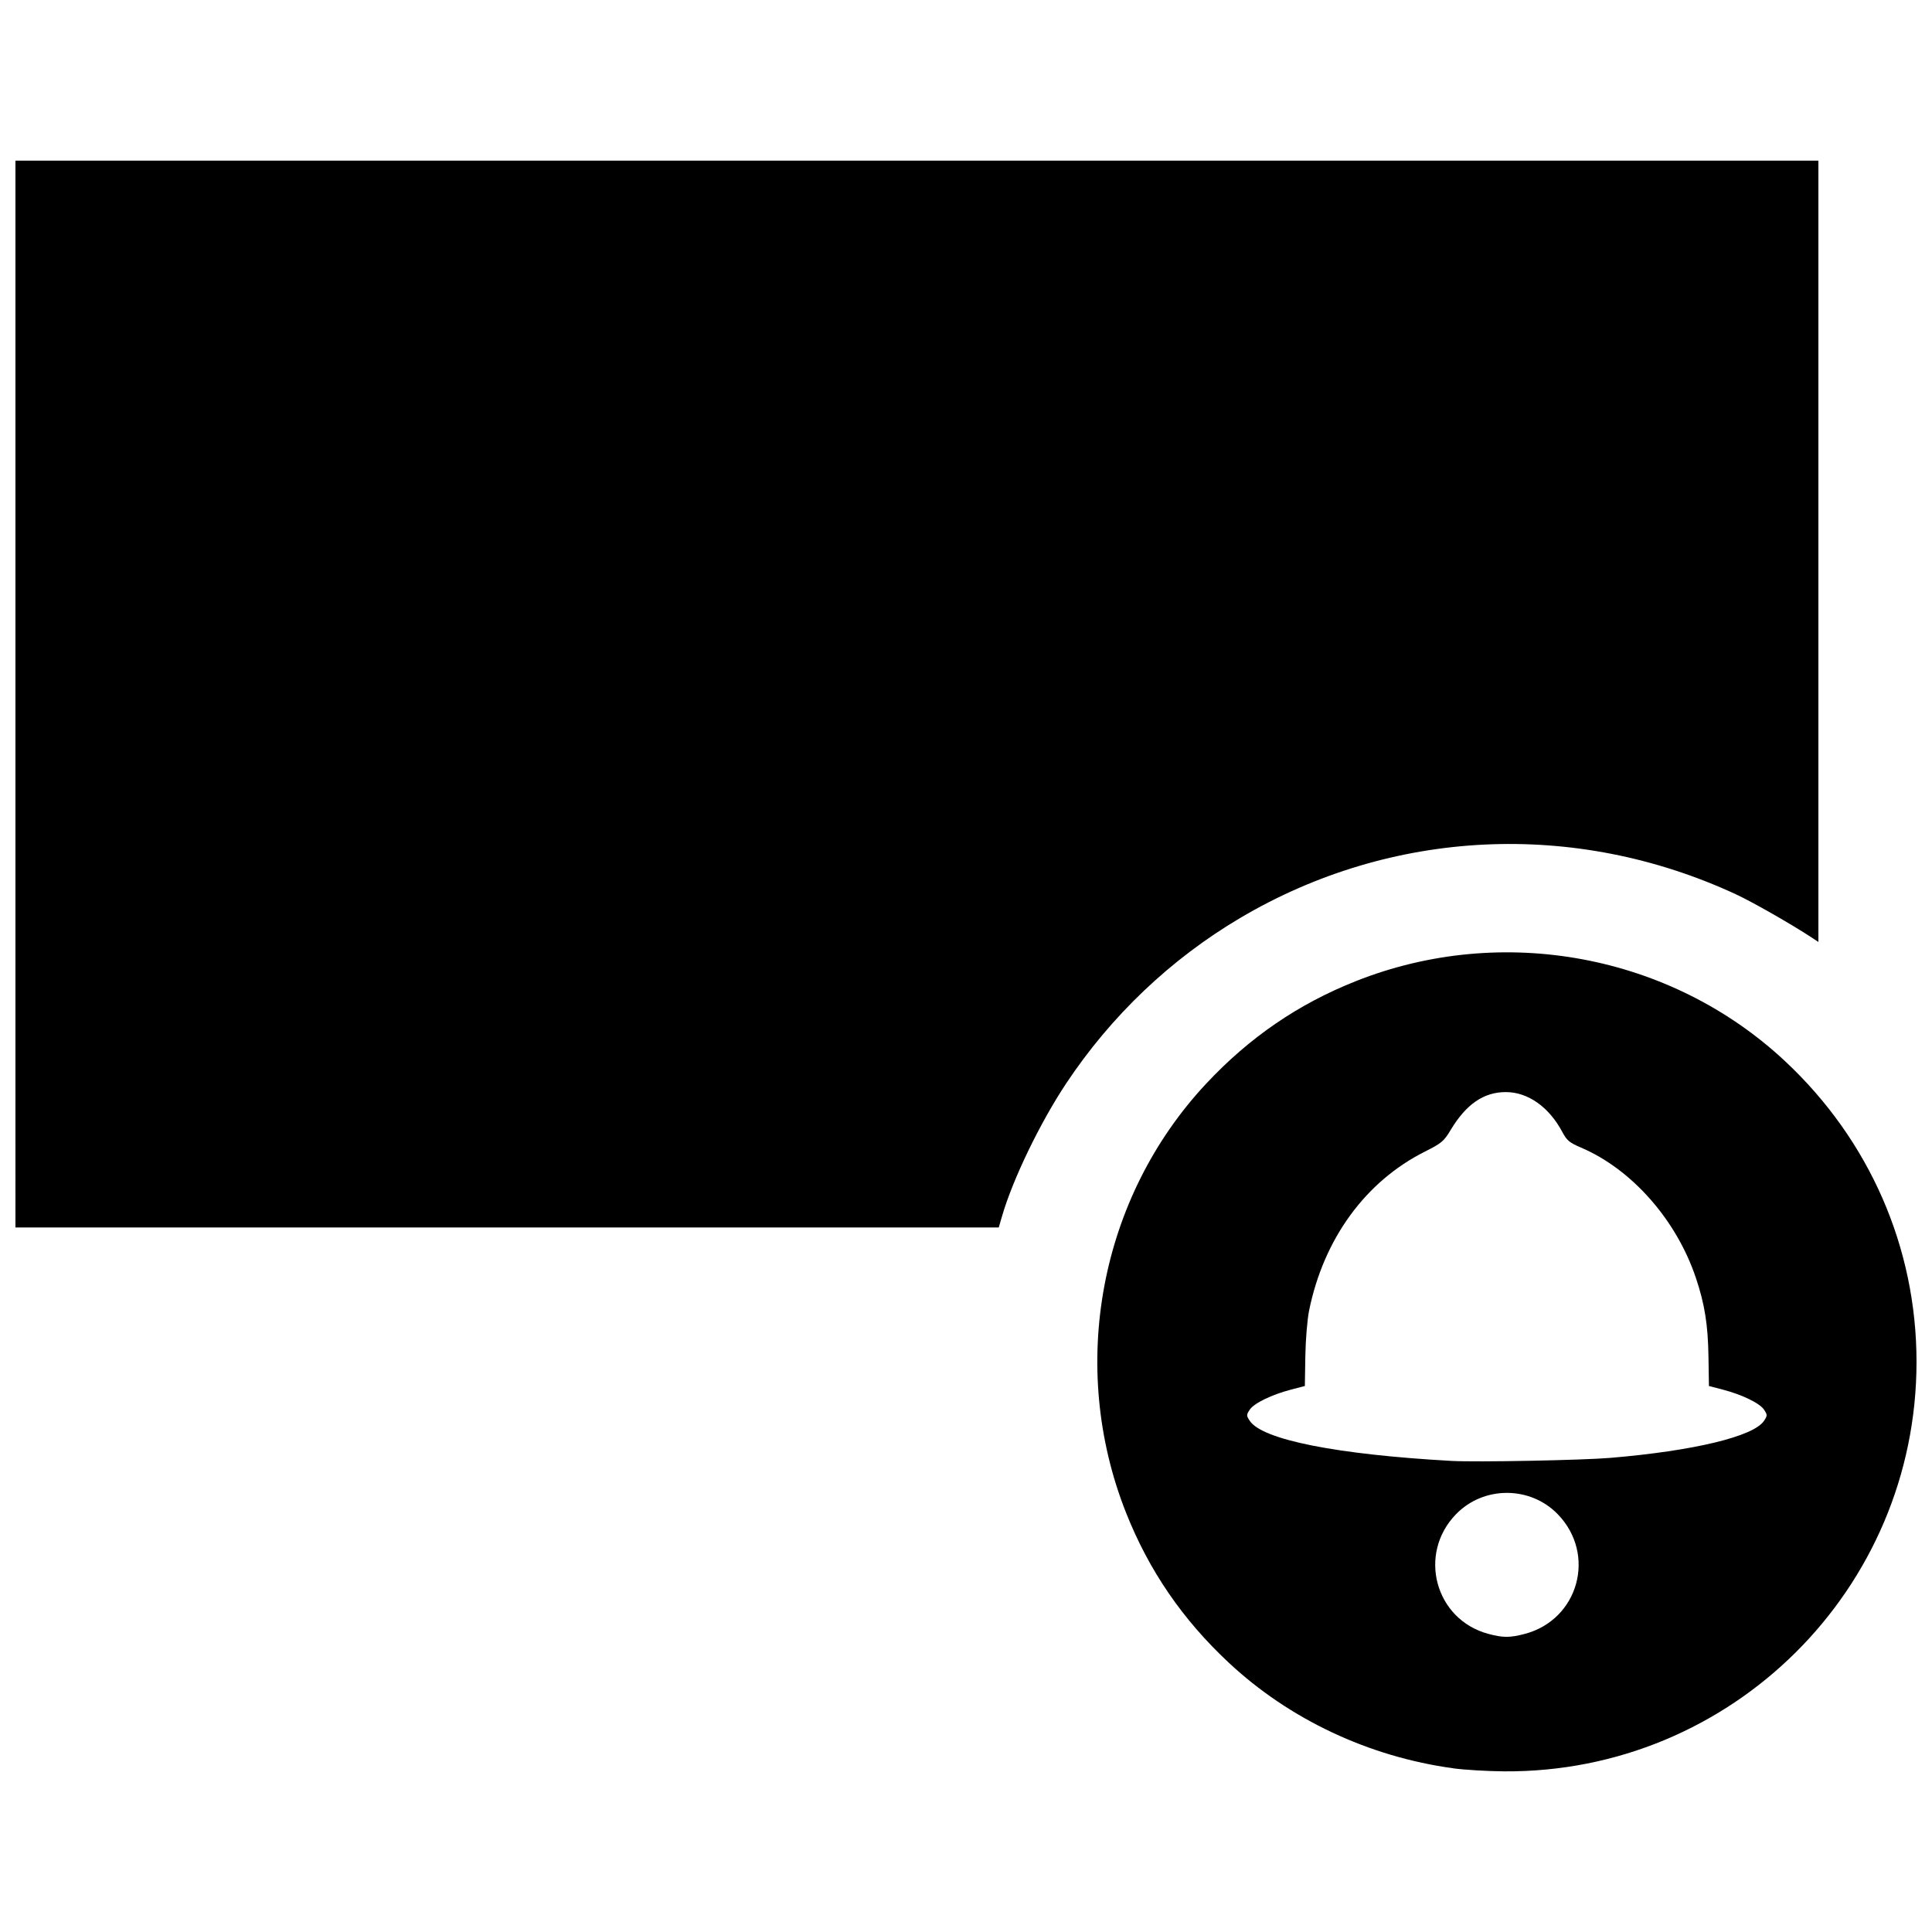 <?xml version="1.0" encoding="UTF-8"?>
<!-- Uploaded to: ICON Repo, www.svgrepo.com, Generator: ICON Repo Mixer Tools -->
<svg width="800px" height="800px" version="1.1" viewBox="144 144 512 512" xmlns="http://www.w3.org/2000/svg">
 <defs>
  <clipPath id="a">
   <path d="m148.09 186h503.81v428h-503.81z"/>
  </clipPath>
 </defs>
 <g clip-path="url(#a)">
  <path d="m529.15 612.62c-22.383-3.055-43.461-12.977-59.559-28.031-12.254-11.461-21.113-24.402-27.176-39.699-15.387-38.816-7.039-83.477 21.246-113.72 11.461-12.254 24.402-21.113 39.699-27.176 38.816-15.387 83.477-7.039 113.72 21.246 22.379 20.93 34.816 49.398 34.816 79.676 0 60.266-49.035 108.95-109.3 108.51-4.414-0.035-10.469-0.391-13.453-0.797zm18.875-35.605c14.316-3.731 19.125-21.086 8.797-31.73-7.32-7.543-19.652-7.543-26.969 0-10.23 10.543-5.547 27.906 8.551 31.703 3.867 1.043 5.715 1.047 9.621 0.027zm22.738-46.664c22.16-1.863 38.012-5.688 40.727-9.828 0.91-1.387 0.91-1.559 0.004-2.938-1.121-1.711-5.816-3.992-10.98-5.336l-3.629-0.945-0.125-7.859c-0.133-8.422-1.004-13.855-3.332-20.793-5.172-15.406-17.016-28.824-30.504-34.555-2.981-1.266-3.703-1.871-4.867-4.062-3.531-6.66-9.125-10.621-14.996-10.621-5.863 0-10.516 3.199-14.625 10.047-1.789 2.988-2.414 3.512-6.797 5.711-15.766 7.914-26.84 23.102-30.715 42.125-0.48 2.363-0.93 7.824-1 12.148l-0.125 7.859-3.629 0.945c-5.16 1.344-9.859 3.625-10.98 5.336-0.906 1.379-0.906 1.555 0.004 2.938 3.285 5.012 23.02 8.938 53.449 10.633 6.559 0.363 34.574-0.172 42.125-0.805zm-422.67-202.42v-141.36h477.8v207.06l-1.836-1.211c-5.344-3.516-15.672-9.406-20.047-11.434-42.676-19.77-91.27-17.434-131.4 6.316-18.359 10.863-34.145 25.879-46.055 43.809-6.91 10.398-14.148 25.371-16.984 35.125l-0.887 3.051h-260.59z"/>
 </g>
</svg>
